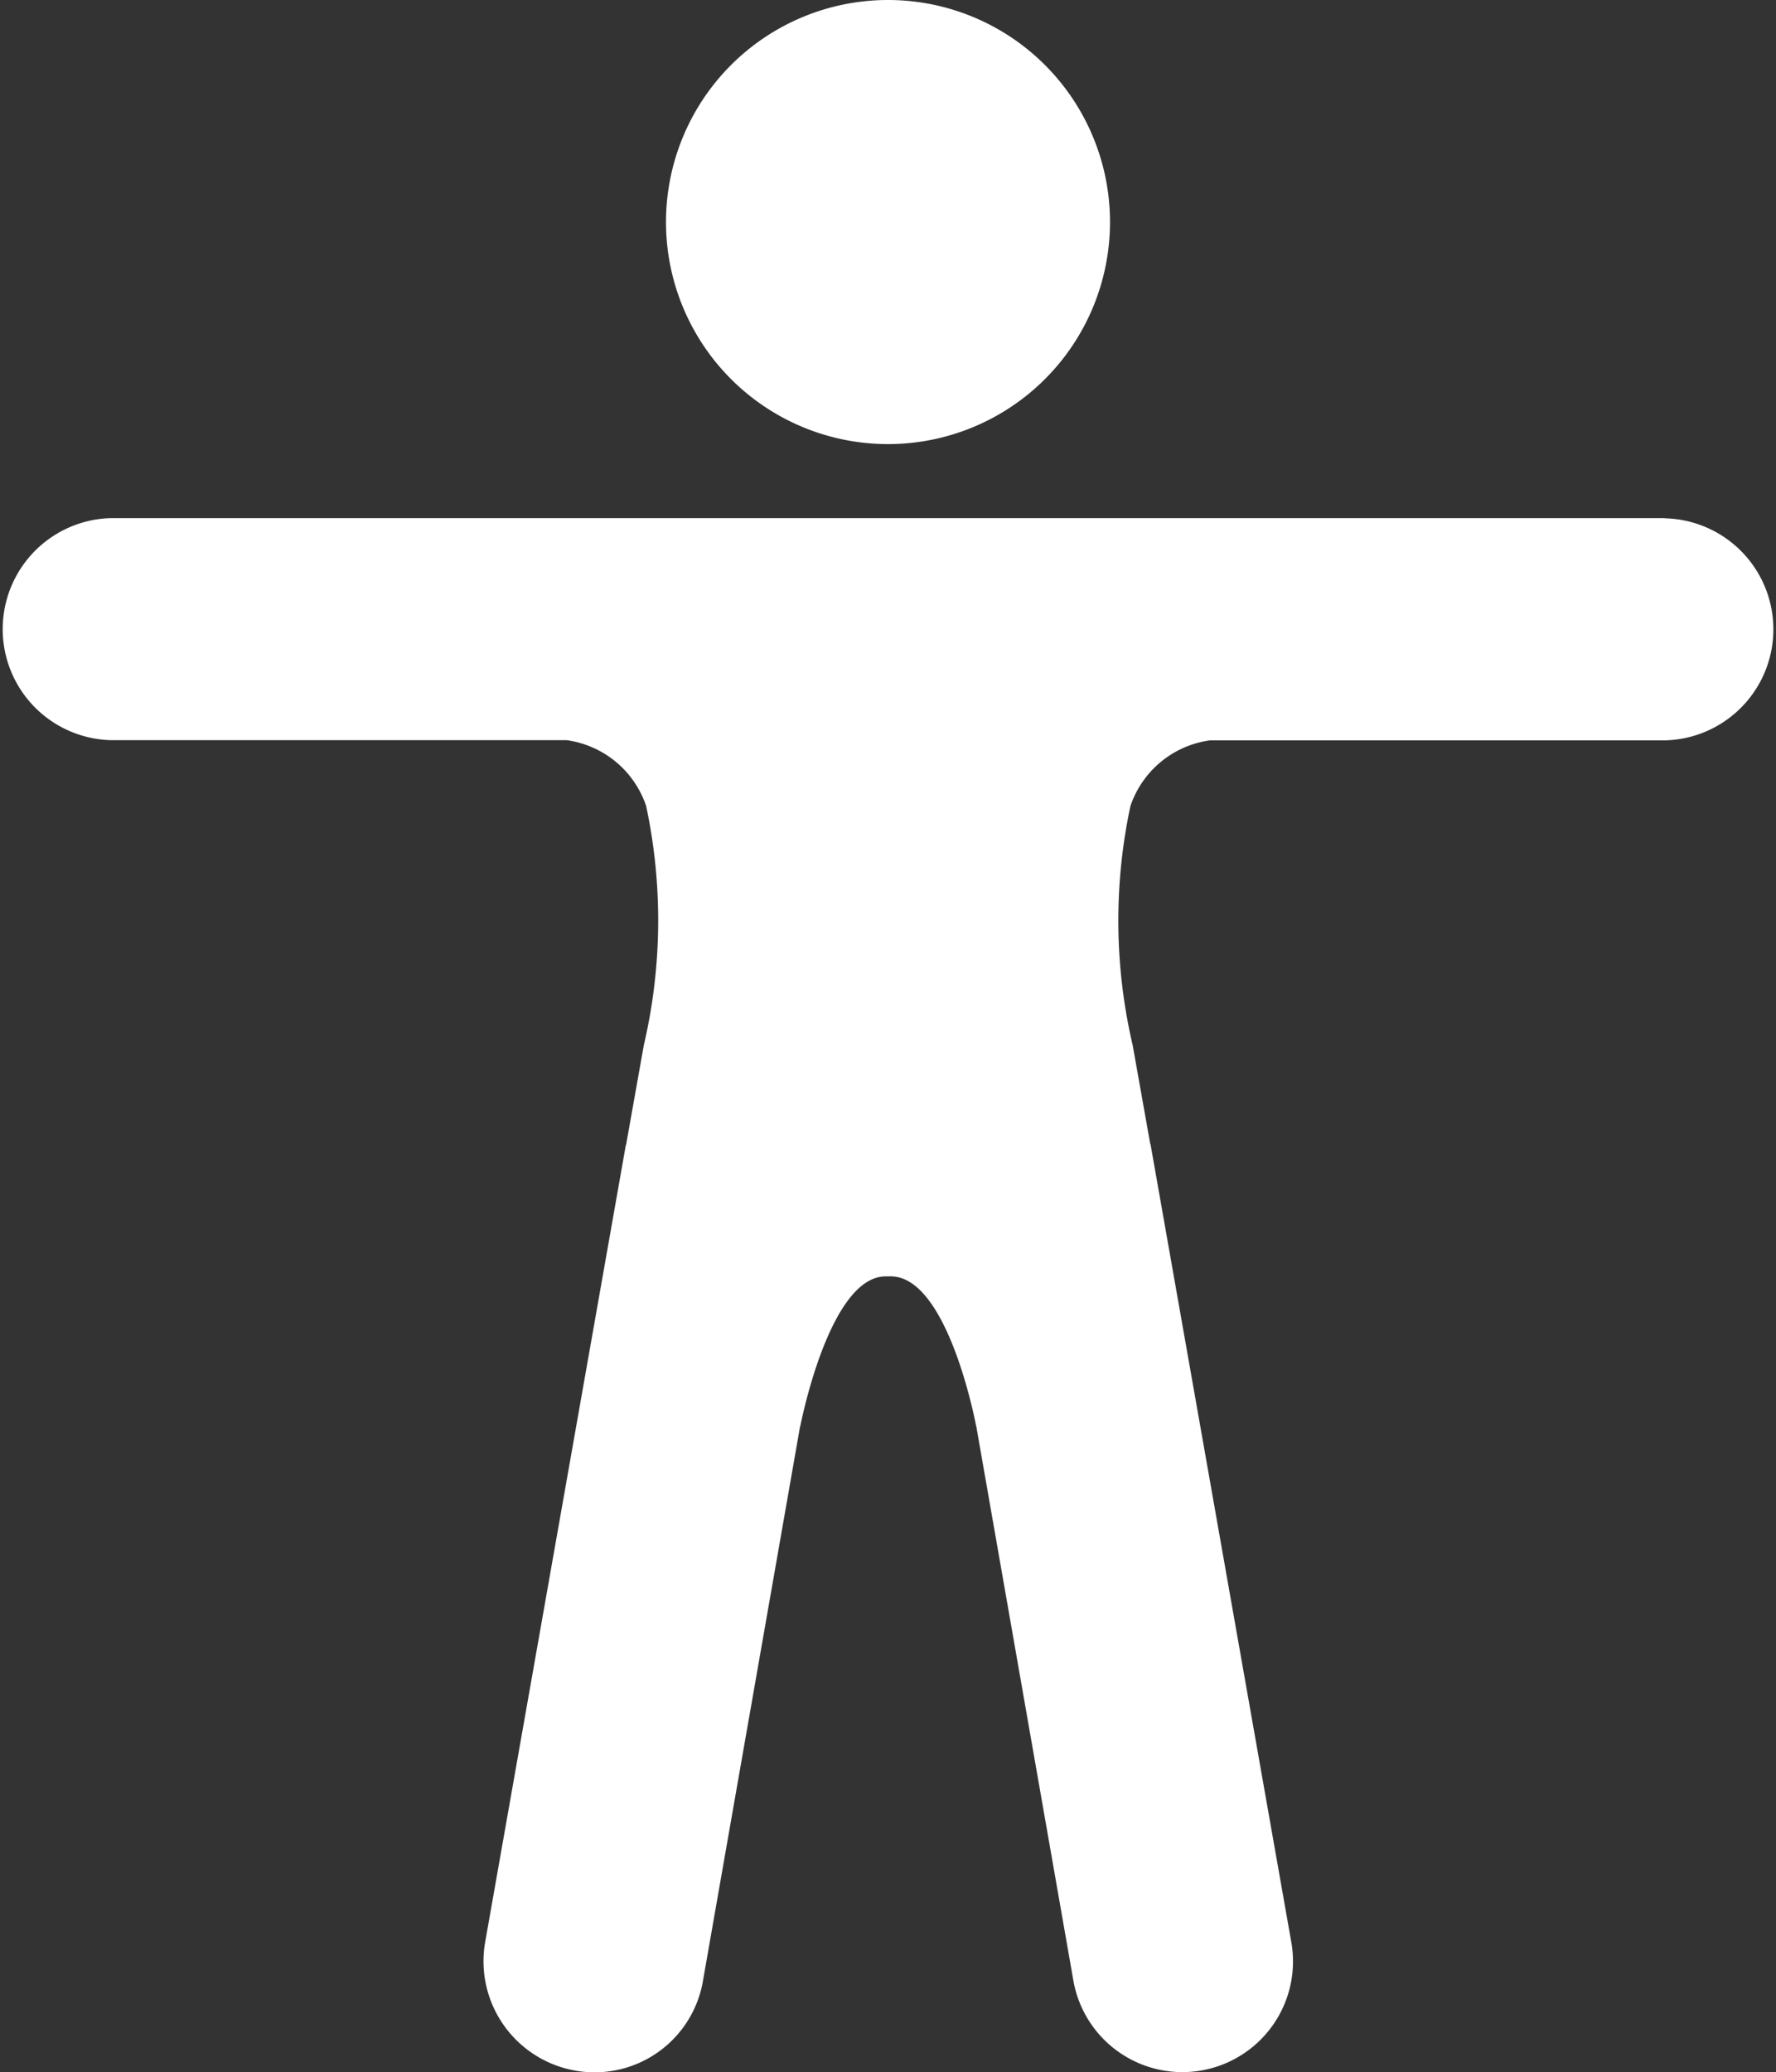<svg xmlns="http://www.w3.org/2000/svg" width="27" height="31.498" viewBox="0 0 27 31.498"><rect x="0" y="0" width="27" height="31.498" fill="#333333" stroke="none"/><g id="Icon_ionic-ios-body" data-name="Icon ionic-ios-body" transform="translate(-4.5 -2.25)"><path id="Path_133" data-name="Path 133" d="M21.375,5.625A3.375,3.375,0,1,1,18,2.25a3.375,3.375,0,0,1,3.375,3.375Z" fill="#fff"></path><path id="Path_134" data-name="Path 134" d="M29.813,10.125H6.188a1.688,1.688,0,0,0,0,3.375h6.926a1.489,1.489,0,0,1,1.209,1,8.344,8.344,0,0,1-.035,3.635l-.267,1.5a.026.026,0,0,1-.007.021h0L11.876,31.767a1.688,1.688,0,0,0,1.371,1.955,1.671,1.671,0,0,0,1.941-1.371l1.477-8.43v.014s.436-2.285,1.3-2.285h.077c.879,0,1.3,2.285,1.3,2.285v-.007l1.477,8.43a1.682,1.682,0,1,0,3.312-.591L21.994,19.659h0a.026.026,0,0,0-.007-.021l-.267-1.5a8.344,8.344,0,0,1-.035-3.635,1.489,1.489,0,0,1,1.209-1h6.919a1.688,1.688,0,0,0,0-3.375Z" fill="#fff"></path></g></svg>